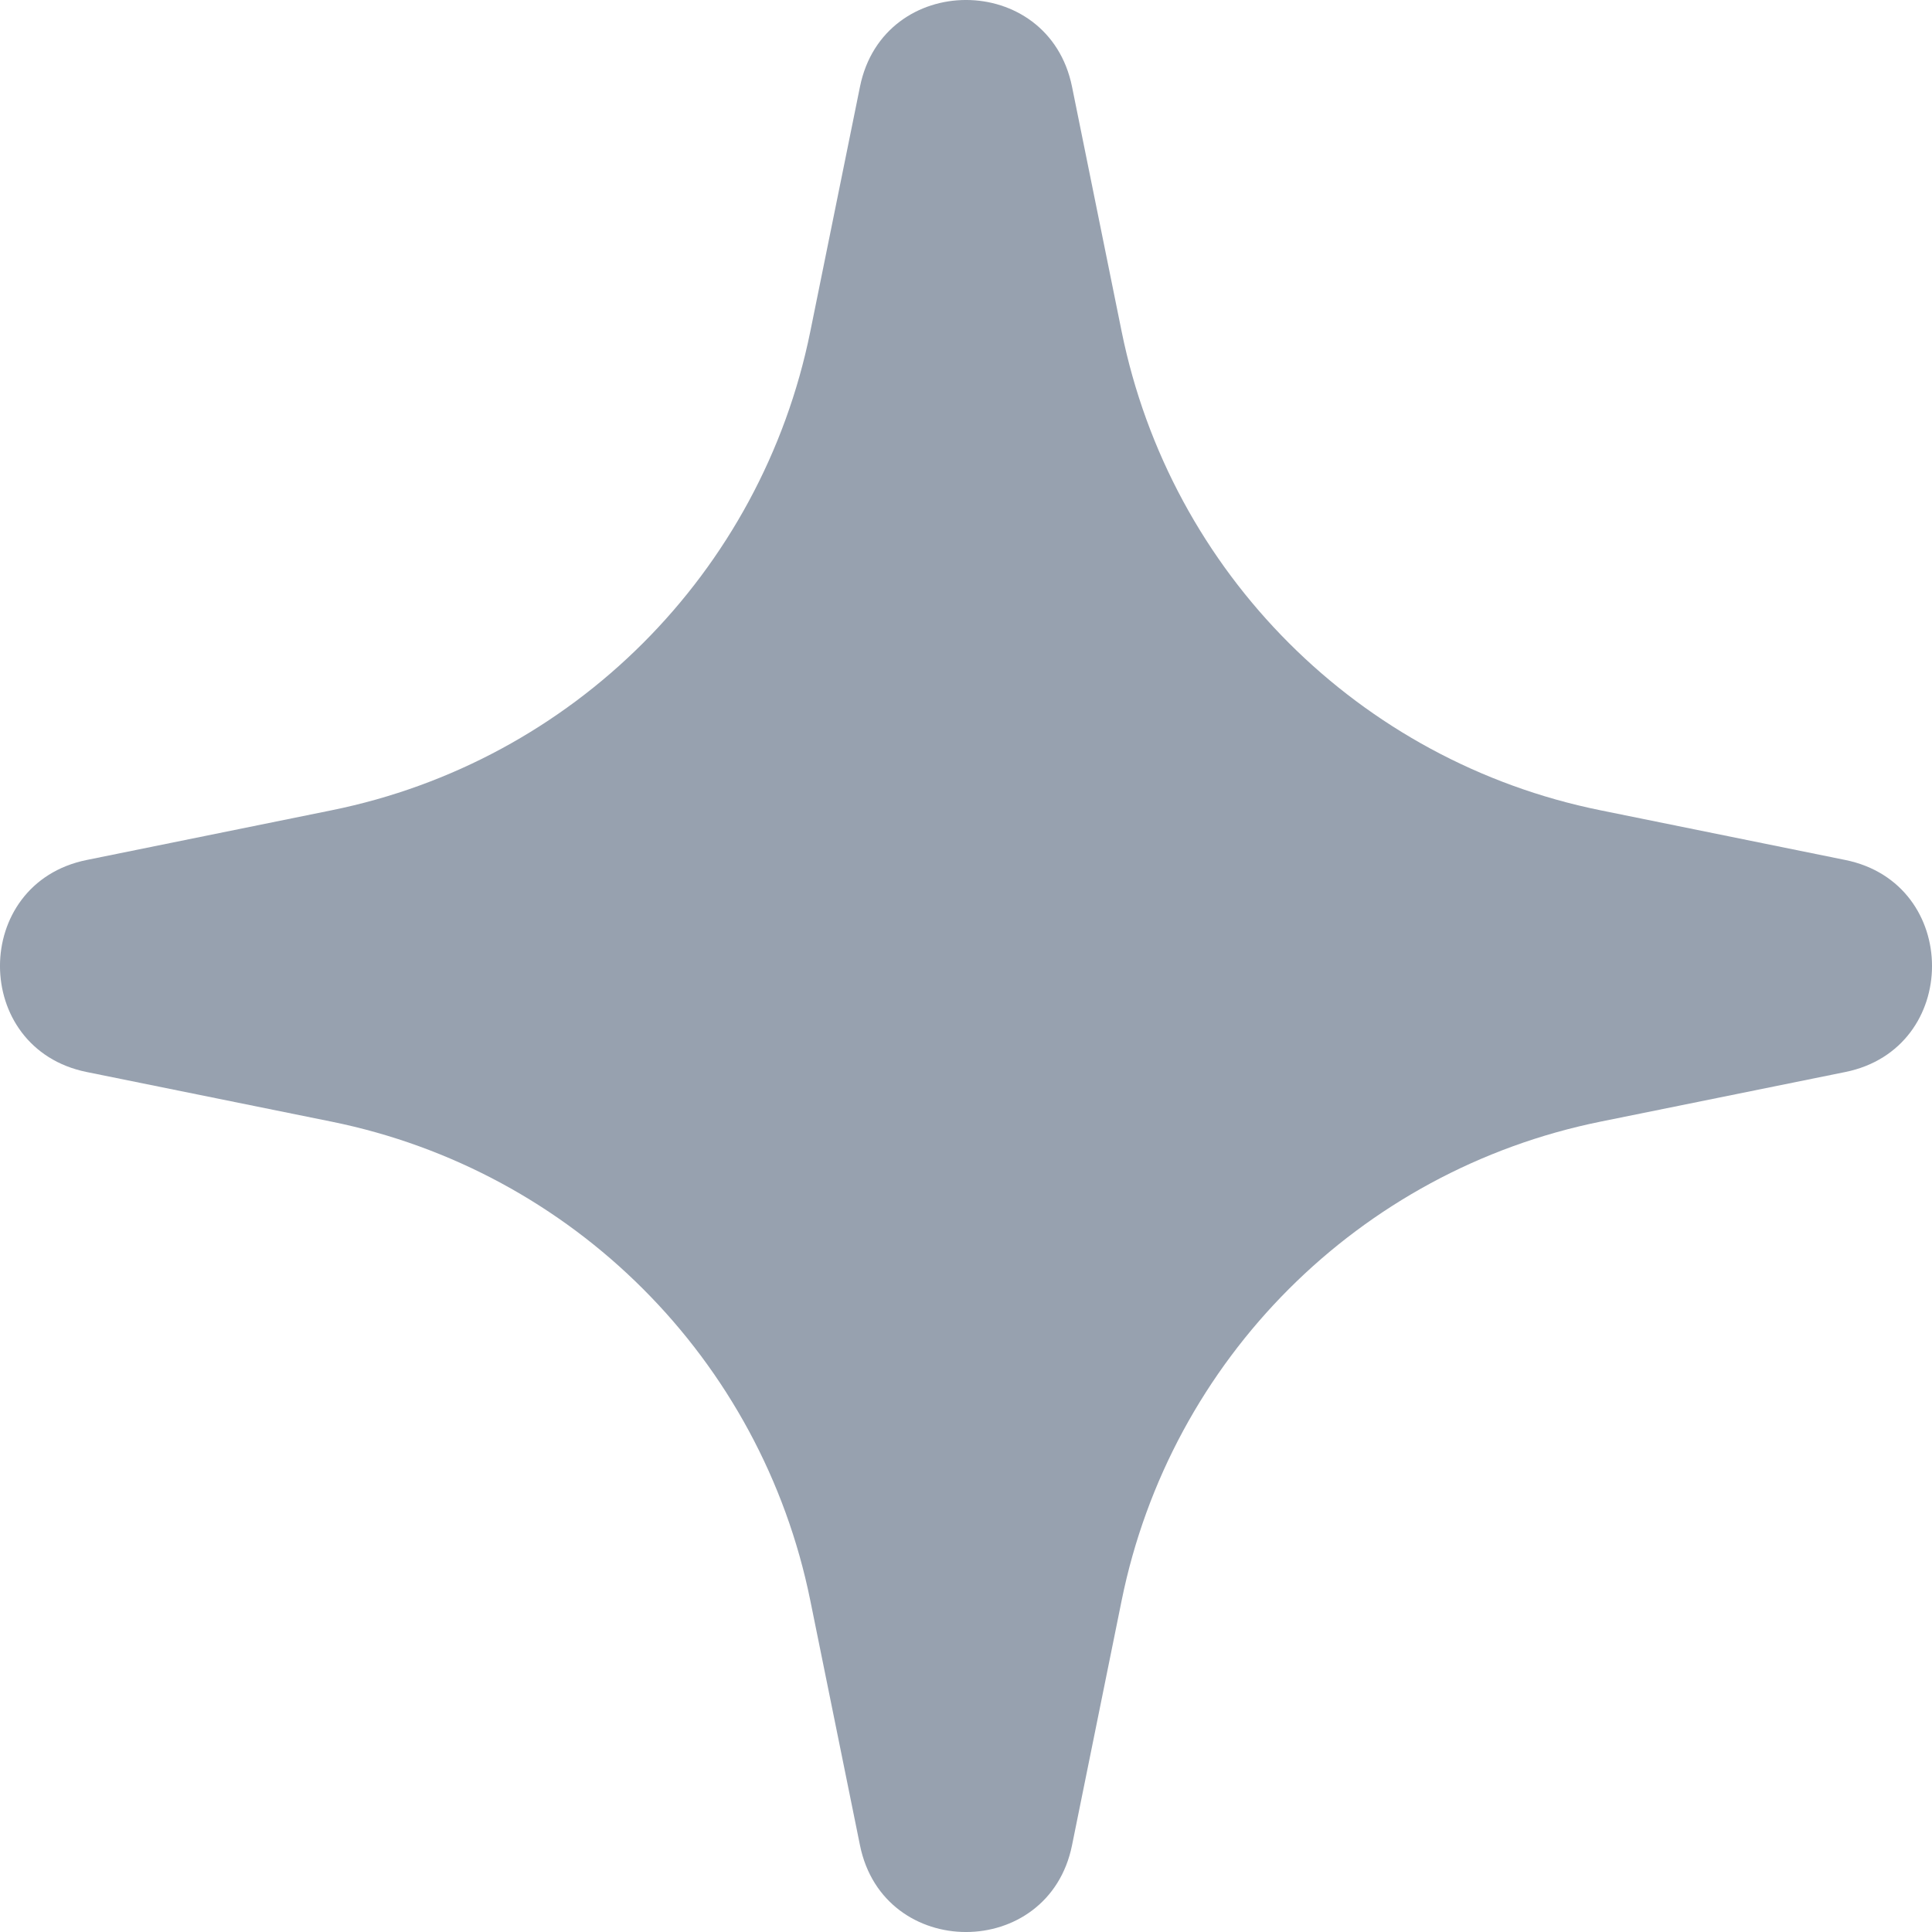 <svg width="32" height="32" viewBox="0 0 32 32" fill="none" xmlns="http://www.w3.org/2000/svg">
<path d="M26.509 18.578L30.564 17.756C32.479 17.368 32.479 14.632 30.564 14.244L26.509 13.421C22.512 12.611 19.389 9.488 18.578 5.491L17.756 1.436C17.368 -0.479 14.632 -0.479 14.244 1.436L13.421 5.491C12.611 9.488 9.488 12.611 5.491 13.421L1.436 14.244C-0.479 14.632 -0.479 17.368 1.436 17.756L5.491 18.578C9.488 19.389 12.611 22.512 13.421 26.509L14.244 30.564C14.632 32.479 17.368 32.479 17.756 30.564L18.578 26.509C19.389 22.512 22.512 19.389 26.509 18.578Z" fill="#97A1AF"/>
</svg>
